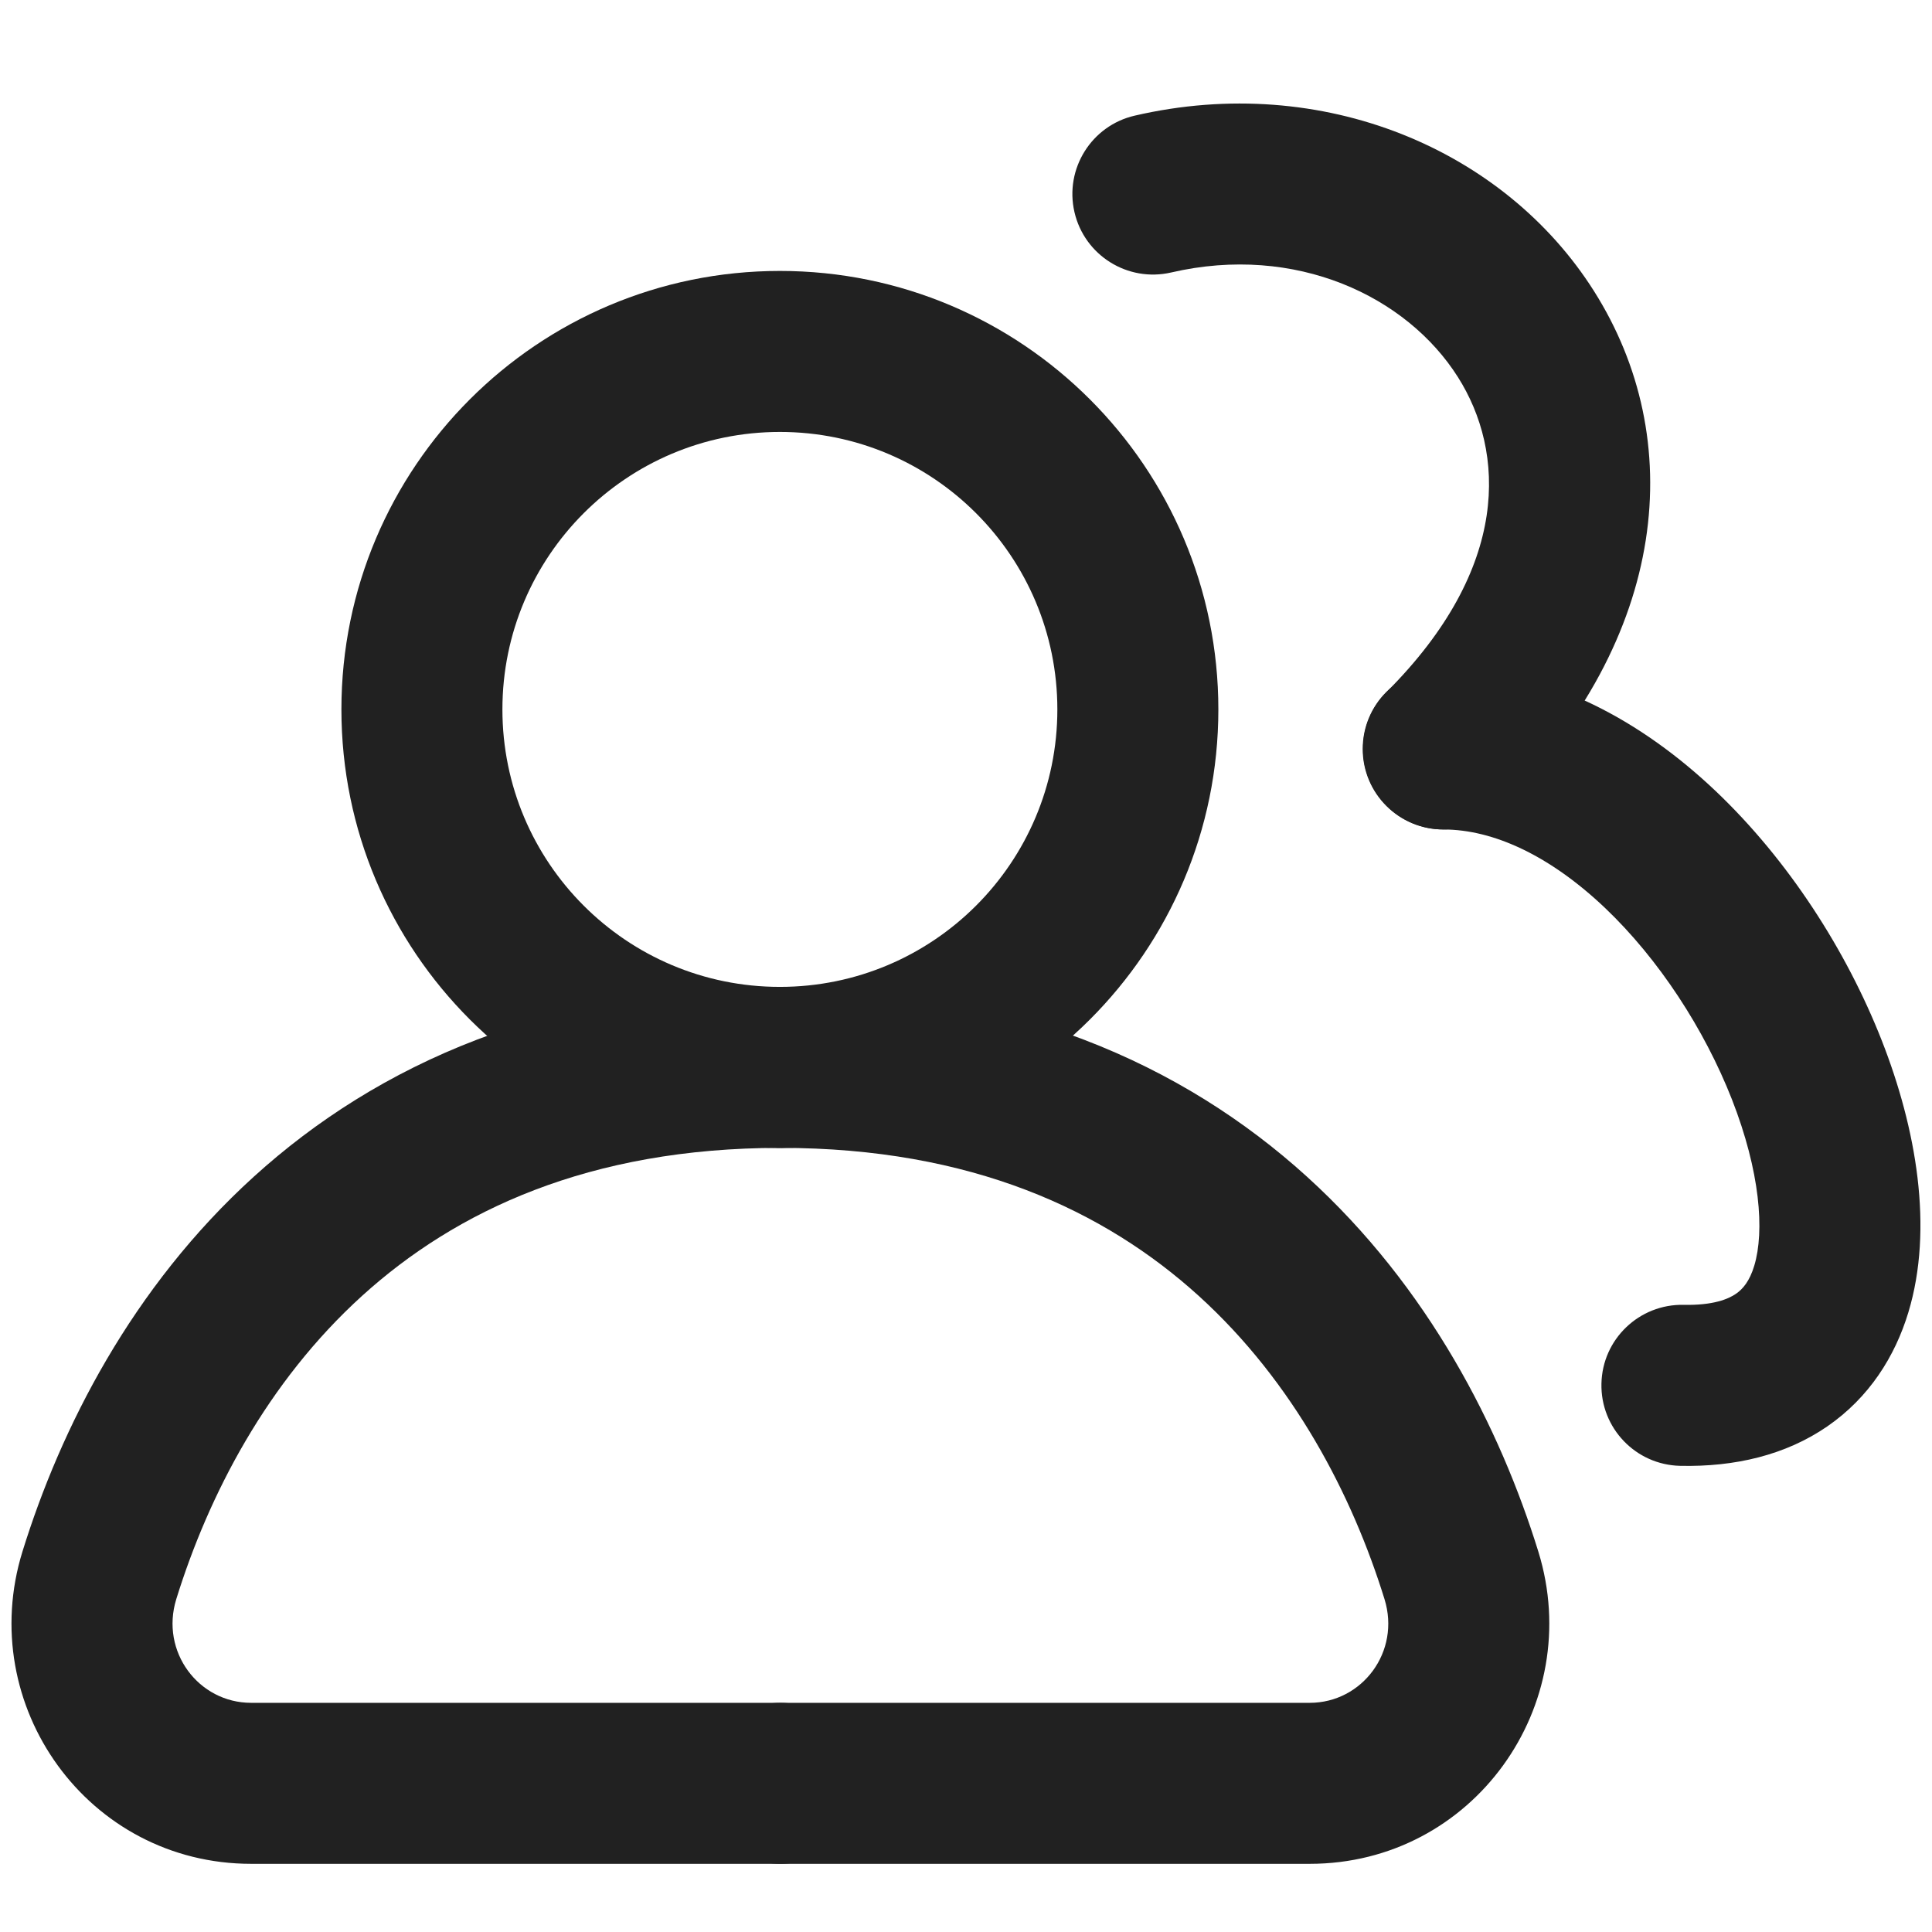 <svg width="21" height="21" viewBox="0 0 21 21" fill="none" xmlns="http://www.w3.org/2000/svg">
<path fill-rule="evenodd" clip-rule="evenodd" d="M3.936 14.085C2.901 15.024 2.266 16.253 1.916 17.382L1.084 17.125L1.916 17.382C1.74 17.953 2.158 18.509 2.73 18.509H8.481C8.964 18.509 9.356 18.9 9.356 19.384C9.356 19.867 8.964 20.259 8.481 20.259H2.73C0.954 20.259 -0.273 18.536 0.244 16.865L1.08 17.124L0.244 16.865C0.659 15.526 1.432 13.994 2.76 12.789C4.106 11.568 5.975 10.727 8.481 10.727C8.964 10.727 9.356 11.118 9.356 11.602C9.356 12.085 8.964 12.477 8.481 12.477C6.402 12.477 4.954 13.162 3.936 14.085Z" fill="#212121"/>
<path fill-rule="evenodd" clip-rule="evenodd" d="M7.609 11.602C7.609 11.118 8.001 10.727 8.484 10.727C10.99 10.727 12.86 11.568 14.205 12.789C15.533 13.994 16.306 15.526 16.721 16.865C17.238 18.536 16.012 20.259 14.236 20.259H8.484C8.001 20.259 7.609 19.867 7.609 19.384C7.609 18.9 8.001 18.509 8.484 18.509H14.236C14.807 18.509 15.226 17.953 15.049 17.382C14.699 16.253 14.064 15.024 13.029 14.085C12.011 13.162 10.563 12.477 8.484 12.477C8.001 12.477 7.609 12.085 7.609 11.602Z" fill="#212121"/>
<path fill-rule="evenodd" clip-rule="evenodd" d="M8.477 4.695C6.811 4.695 5.461 6.046 5.461 7.711C5.461 9.377 6.811 10.727 8.477 10.727C10.143 10.727 11.493 9.377 11.493 7.711C11.493 6.046 10.143 4.695 8.477 4.695ZM3.711 7.711C3.711 5.079 5.845 2.945 8.477 2.945C11.109 2.945 13.243 5.079 13.243 7.711C13.243 10.344 11.109 12.477 8.477 12.477C5.845 12.477 3.711 10.344 3.711 7.711Z" fill="#212121"/>
<path fill-rule="evenodd" clip-rule="evenodd" d="M14.812 8.141C14.812 7.657 15.204 7.266 15.688 7.266C16.842 7.266 17.864 7.854 18.648 8.598C19.439 9.349 20.07 10.332 20.454 11.31C20.828 12.263 21.02 13.35 20.743 14.265C20.598 14.744 20.318 15.19 19.861 15.505C19.408 15.816 18.859 15.946 18.262 15.933C17.779 15.922 17.396 15.522 17.407 15.039C17.417 14.556 17.818 14.173 18.301 14.183C18.623 14.19 18.788 14.119 18.869 14.063C18.945 14.011 19.018 13.924 19.068 13.758C19.181 13.383 19.133 12.736 18.825 11.949C18.526 11.188 18.032 10.426 17.444 9.867C16.848 9.302 16.235 9.016 15.688 9.016C15.204 9.016 14.812 8.624 14.812 8.141Z" fill="#212121"/>
<path fill-rule="evenodd" clip-rule="evenodd" d="M17.326 3.164C18.341 4.768 18.15 6.918 16.309 8.759C15.968 9.101 15.414 9.101 15.072 8.759C14.73 8.417 14.73 7.863 15.072 7.521C16.425 6.168 16.359 4.908 15.847 4.099C15.292 3.222 14.088 2.647 12.729 2.962C12.258 3.07 11.788 2.777 11.679 2.306C11.57 1.835 11.864 1.365 12.334 1.257C14.381 0.783 16.354 1.627 17.326 3.164Z" fill="#212121"/>
</svg>
